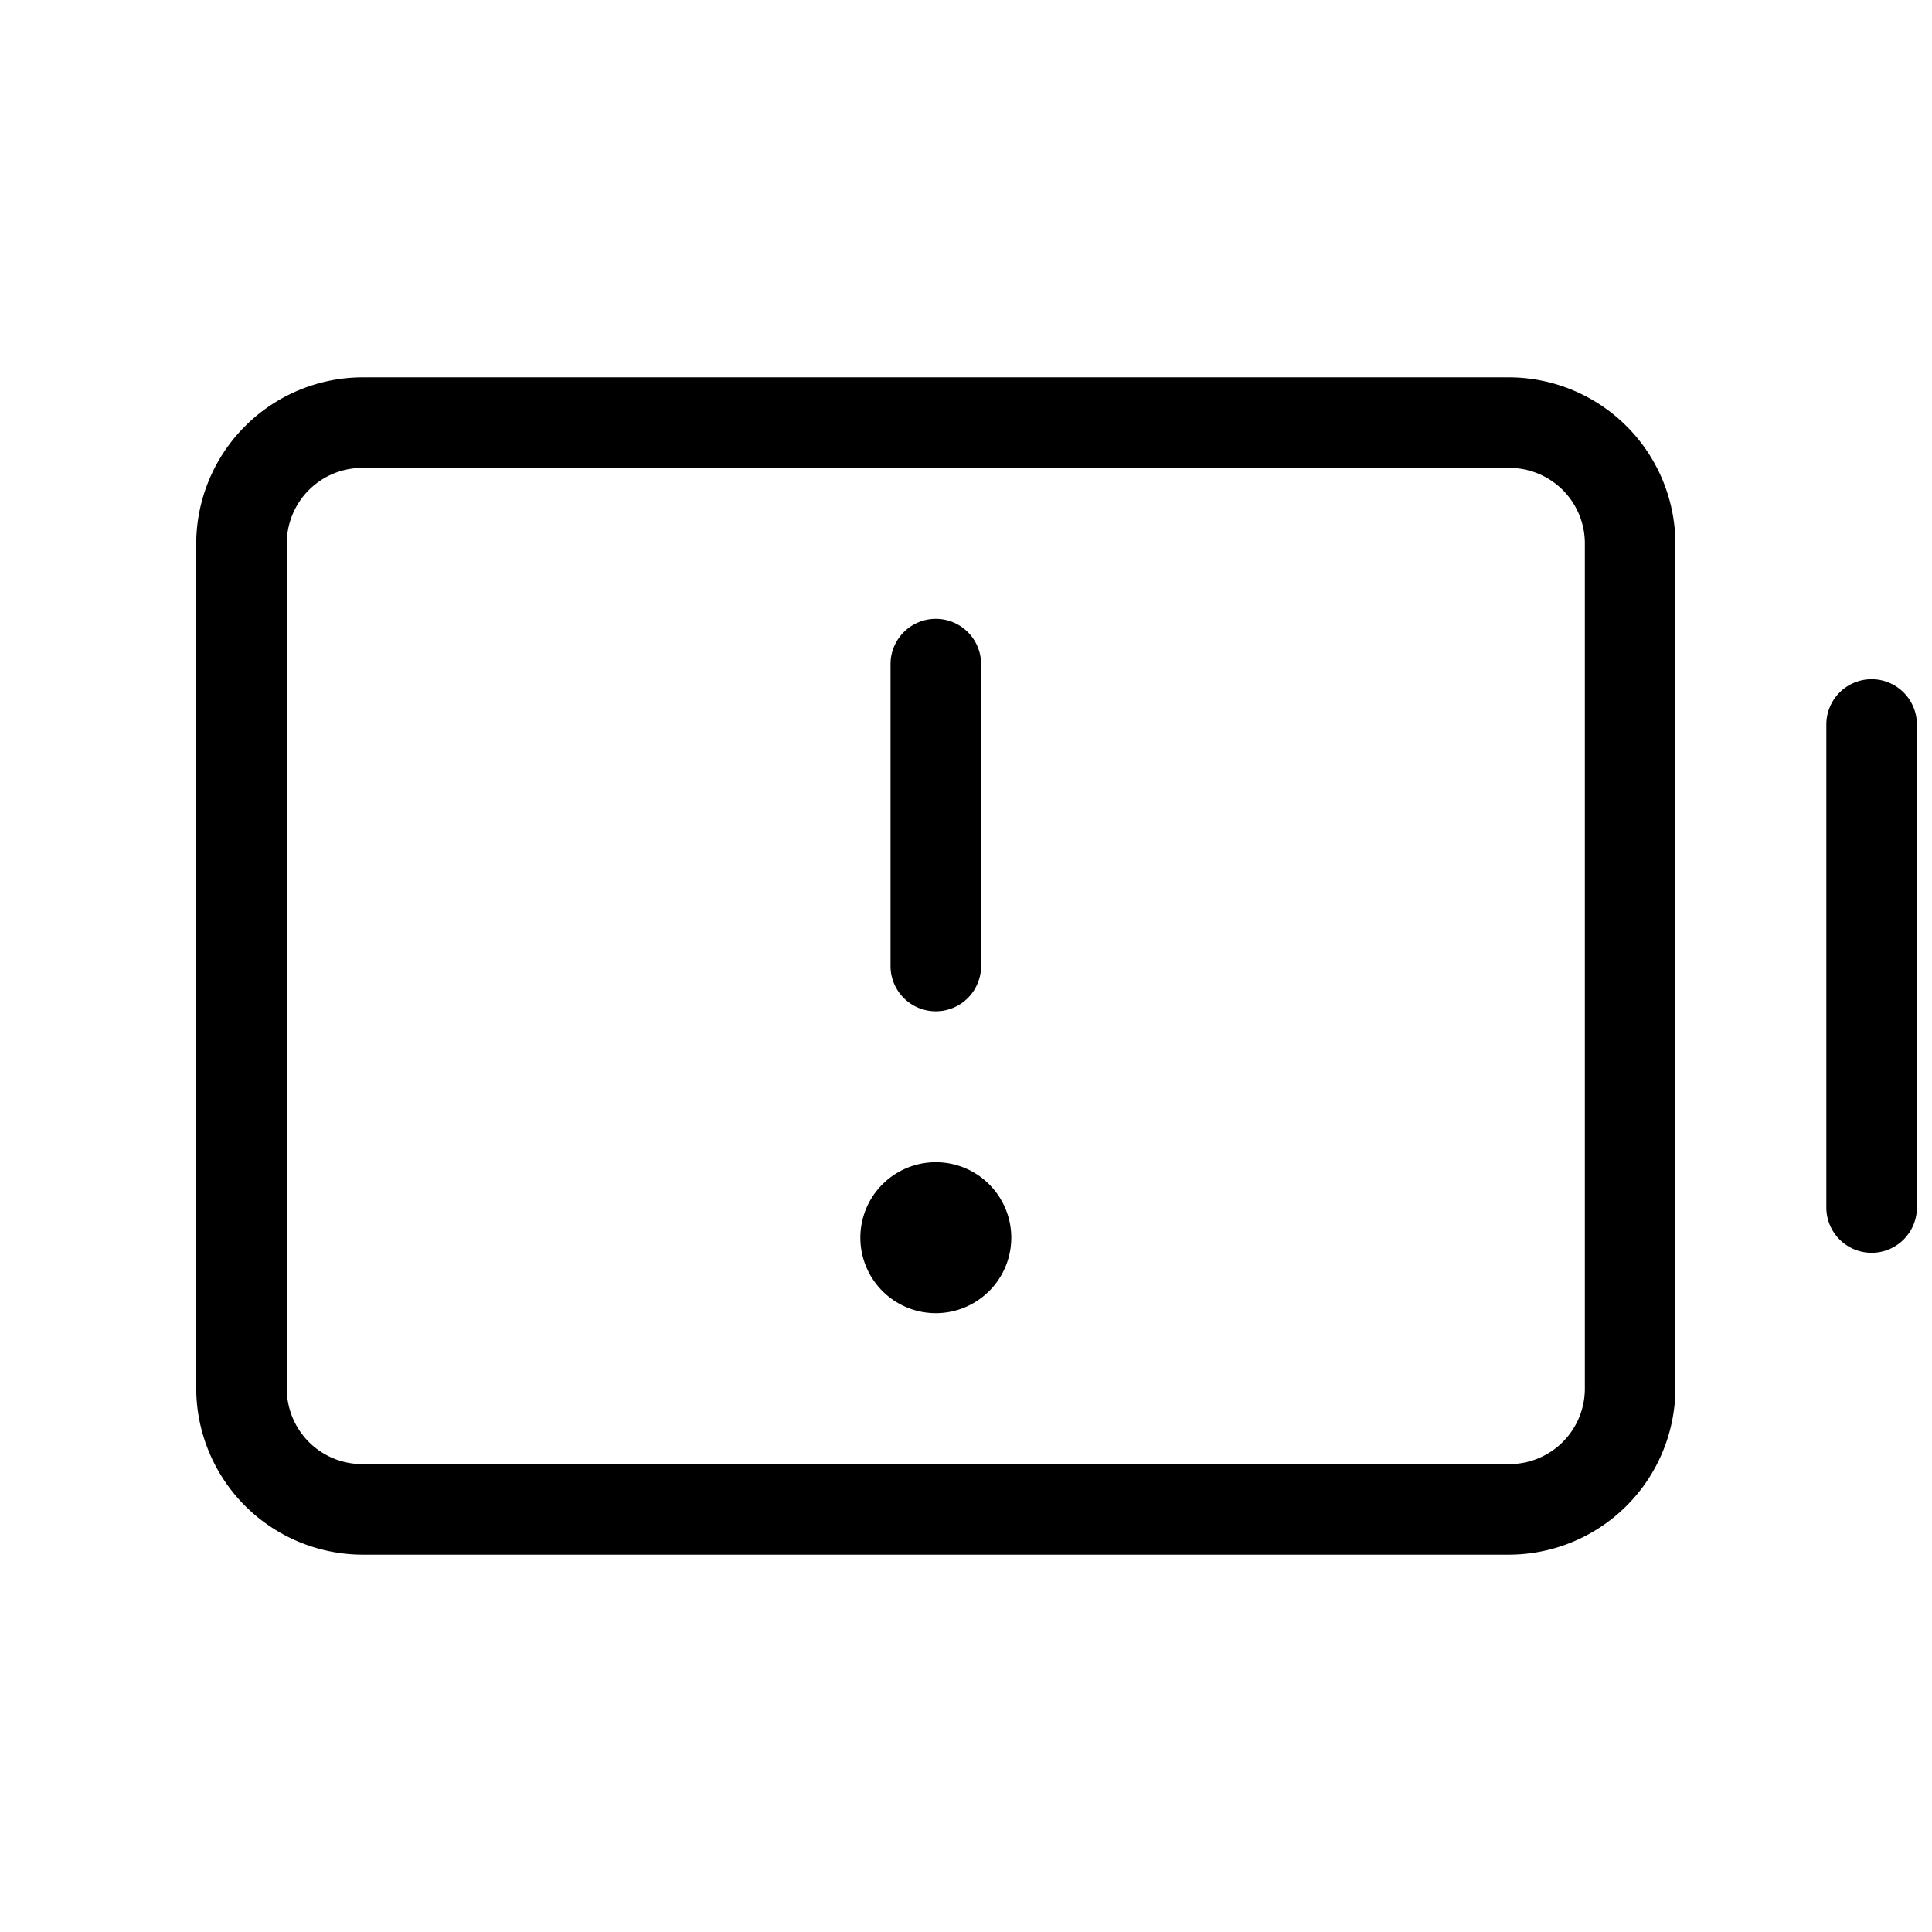 <svg xmlns="http://www.w3.org/2000/svg" viewBox="0 0 256 256" fill="currentColor"><path d="M118,128V88a6,6,0,0,1,12,0v40a6,6,0,0,1-12,0ZM248,90a6,6,0,0,0-6,6v64a6,6,0,0,0,12,0V96A6,6,0,0,0,248,90ZM222,72V184a22.1,22.1,0,0,1-22,22H48a22.1,22.1,0,0,1-22-22V72A22.1,22.1,0,0,1,48,50H200A22.1,22.1,0,0,1,222,72Zm-12,0a10,10,0,0,0-10-10H48A10,10,0,0,0,38,72V184a10,10,0,0,0,10,10H200a10,10,0,0,0,10-10Zm-86,82a10,10,0,1,0,10,10A10,10,0,0,0,124,154Z"/></svg>